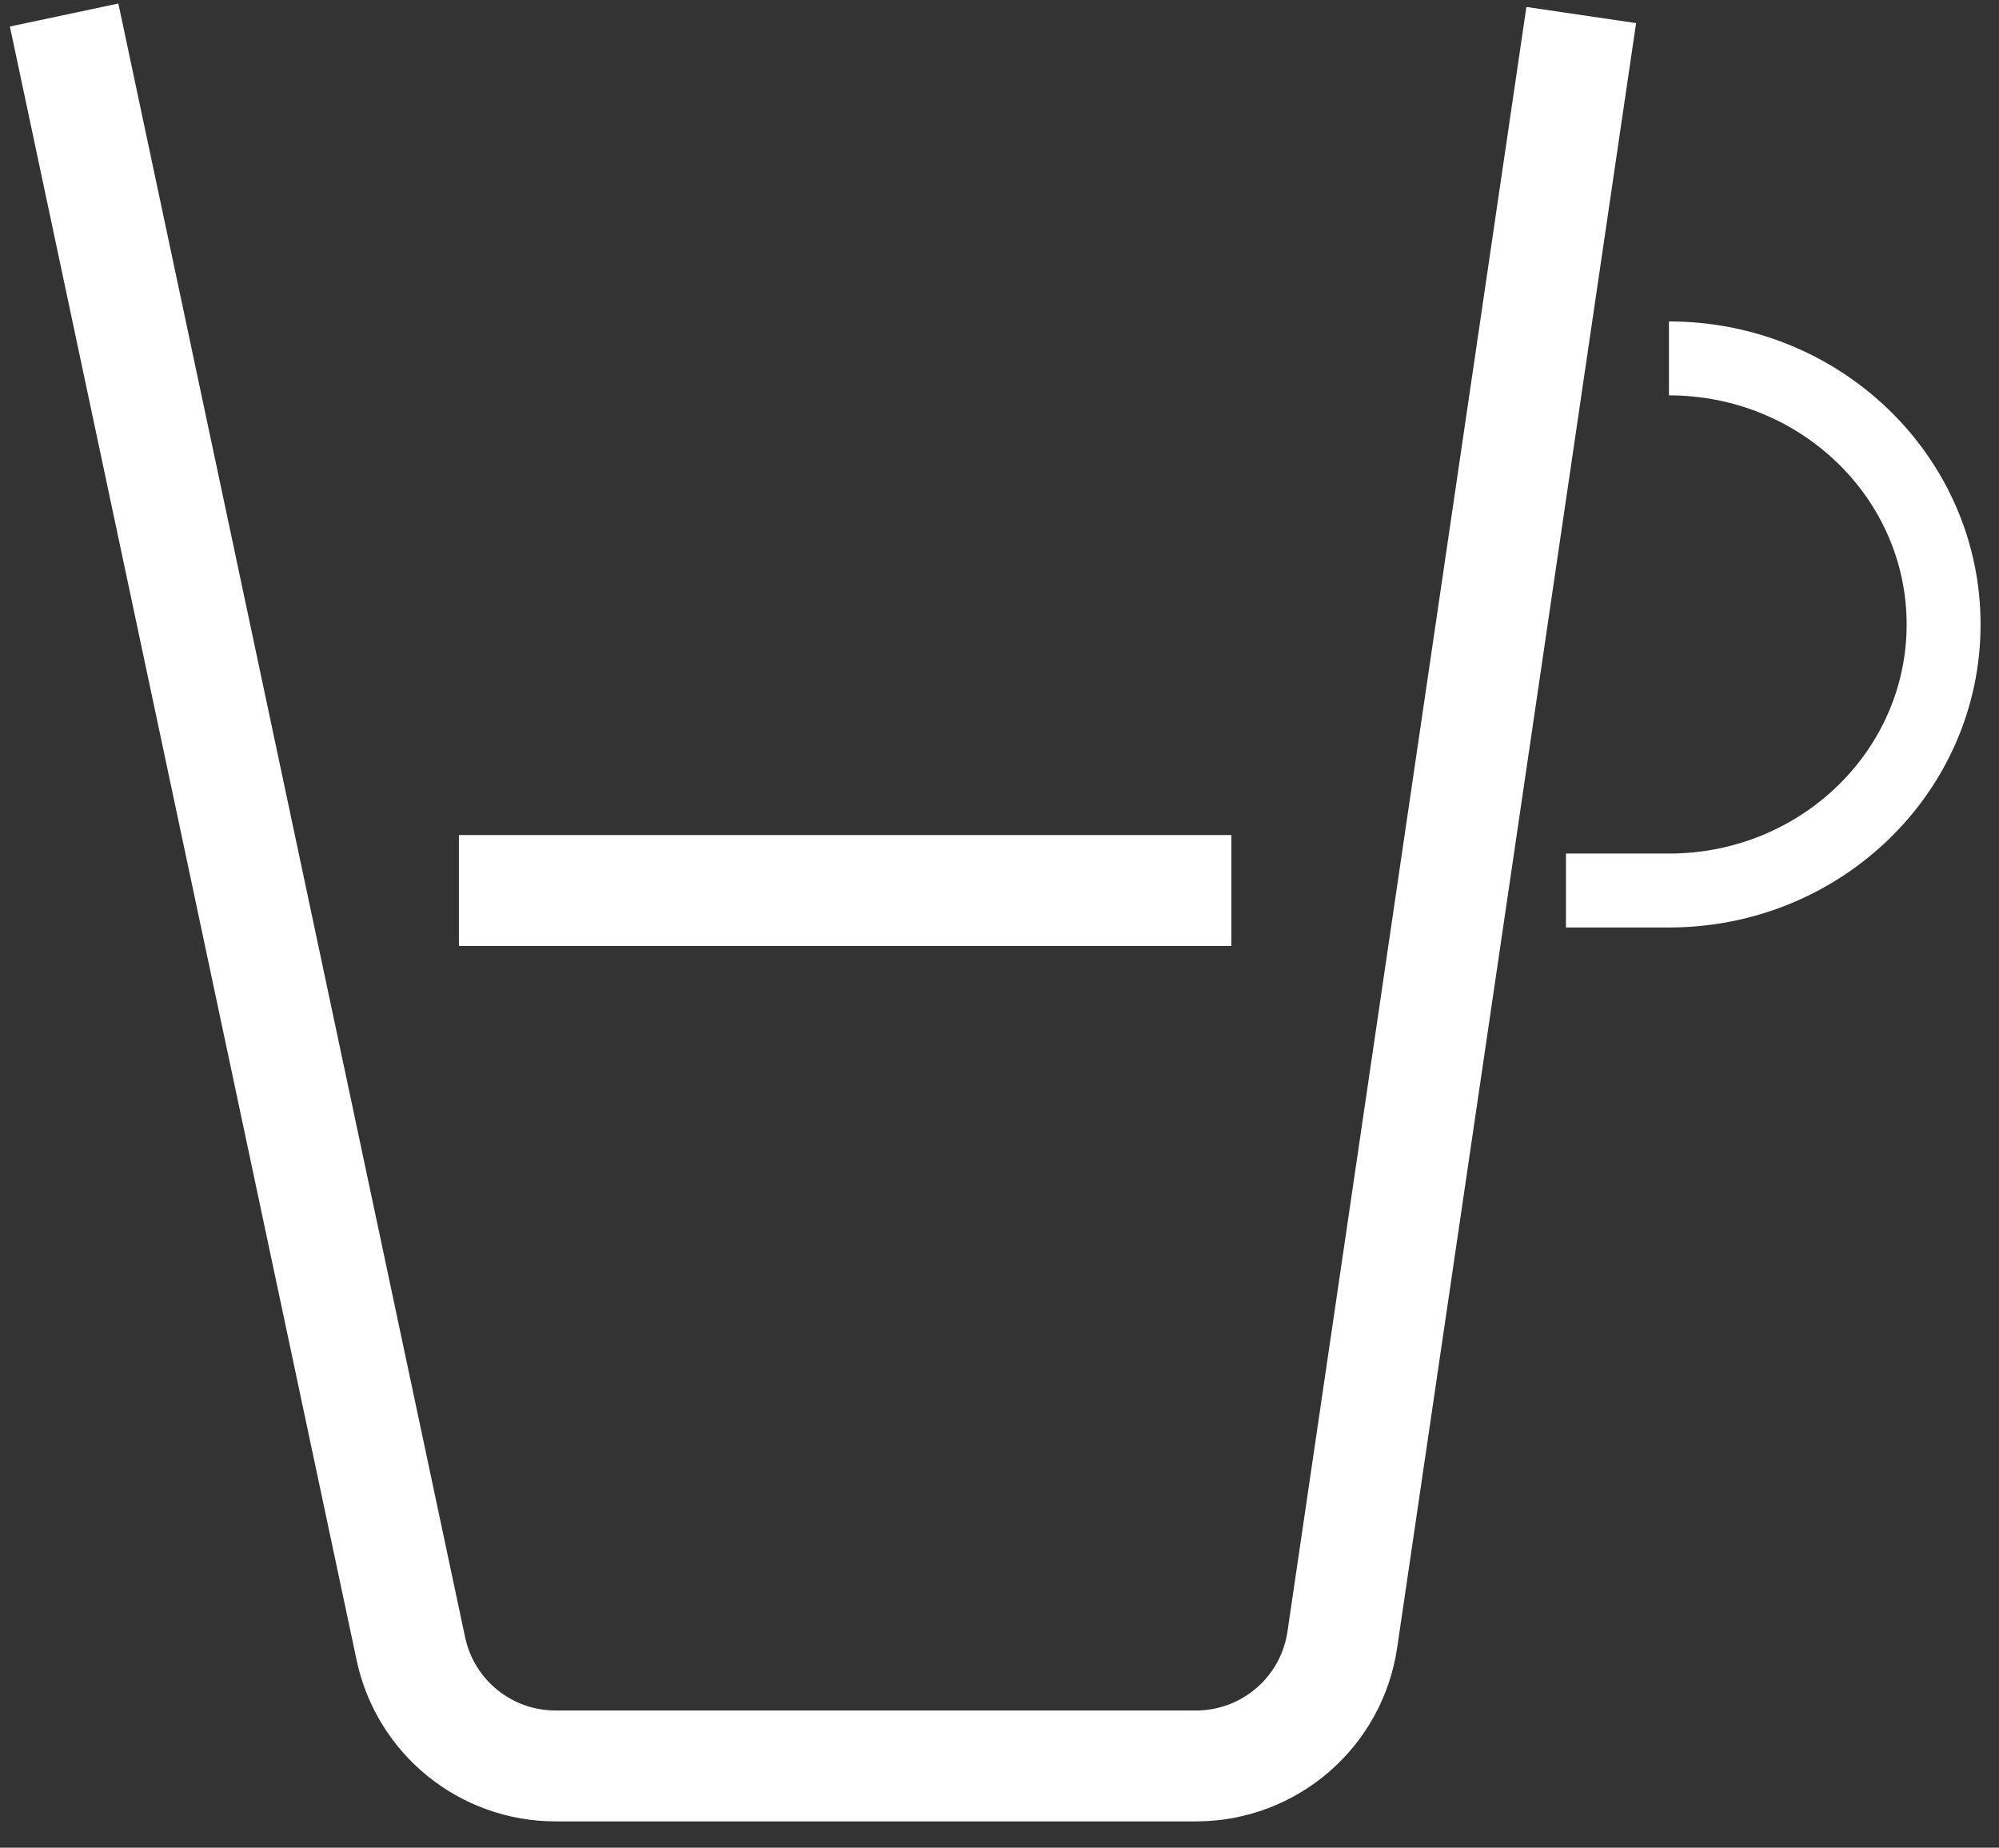 <svg viewBox="0 0 66 61" fill="none" xmlns="http://www.w3.org/2000/svg">
<rect x="0" y="0" width="66" height="61" fill="#333333" stroke="none"/>
<path d="M2.117 0.496L13.566 54.434C14.045 56.688 16.035 58.301 18.341 58.301H39.49C41.912 58.301 43.967 56.526 44.319 54.13L52.207 0.496" stroke="white" stroke-width="3.661"/>
<path d="M15.152 29.399L40.655 29.399" stroke="white" stroke-width="3.661"/>
<path d="M55.103 11.832C60.111 11.832 64.171 15.765 64.171 20.616C64.171 25.468 60.111 29.4 55.103 29.4H51.703" stroke="white" stroke-width="2.441"/>
</svg>
